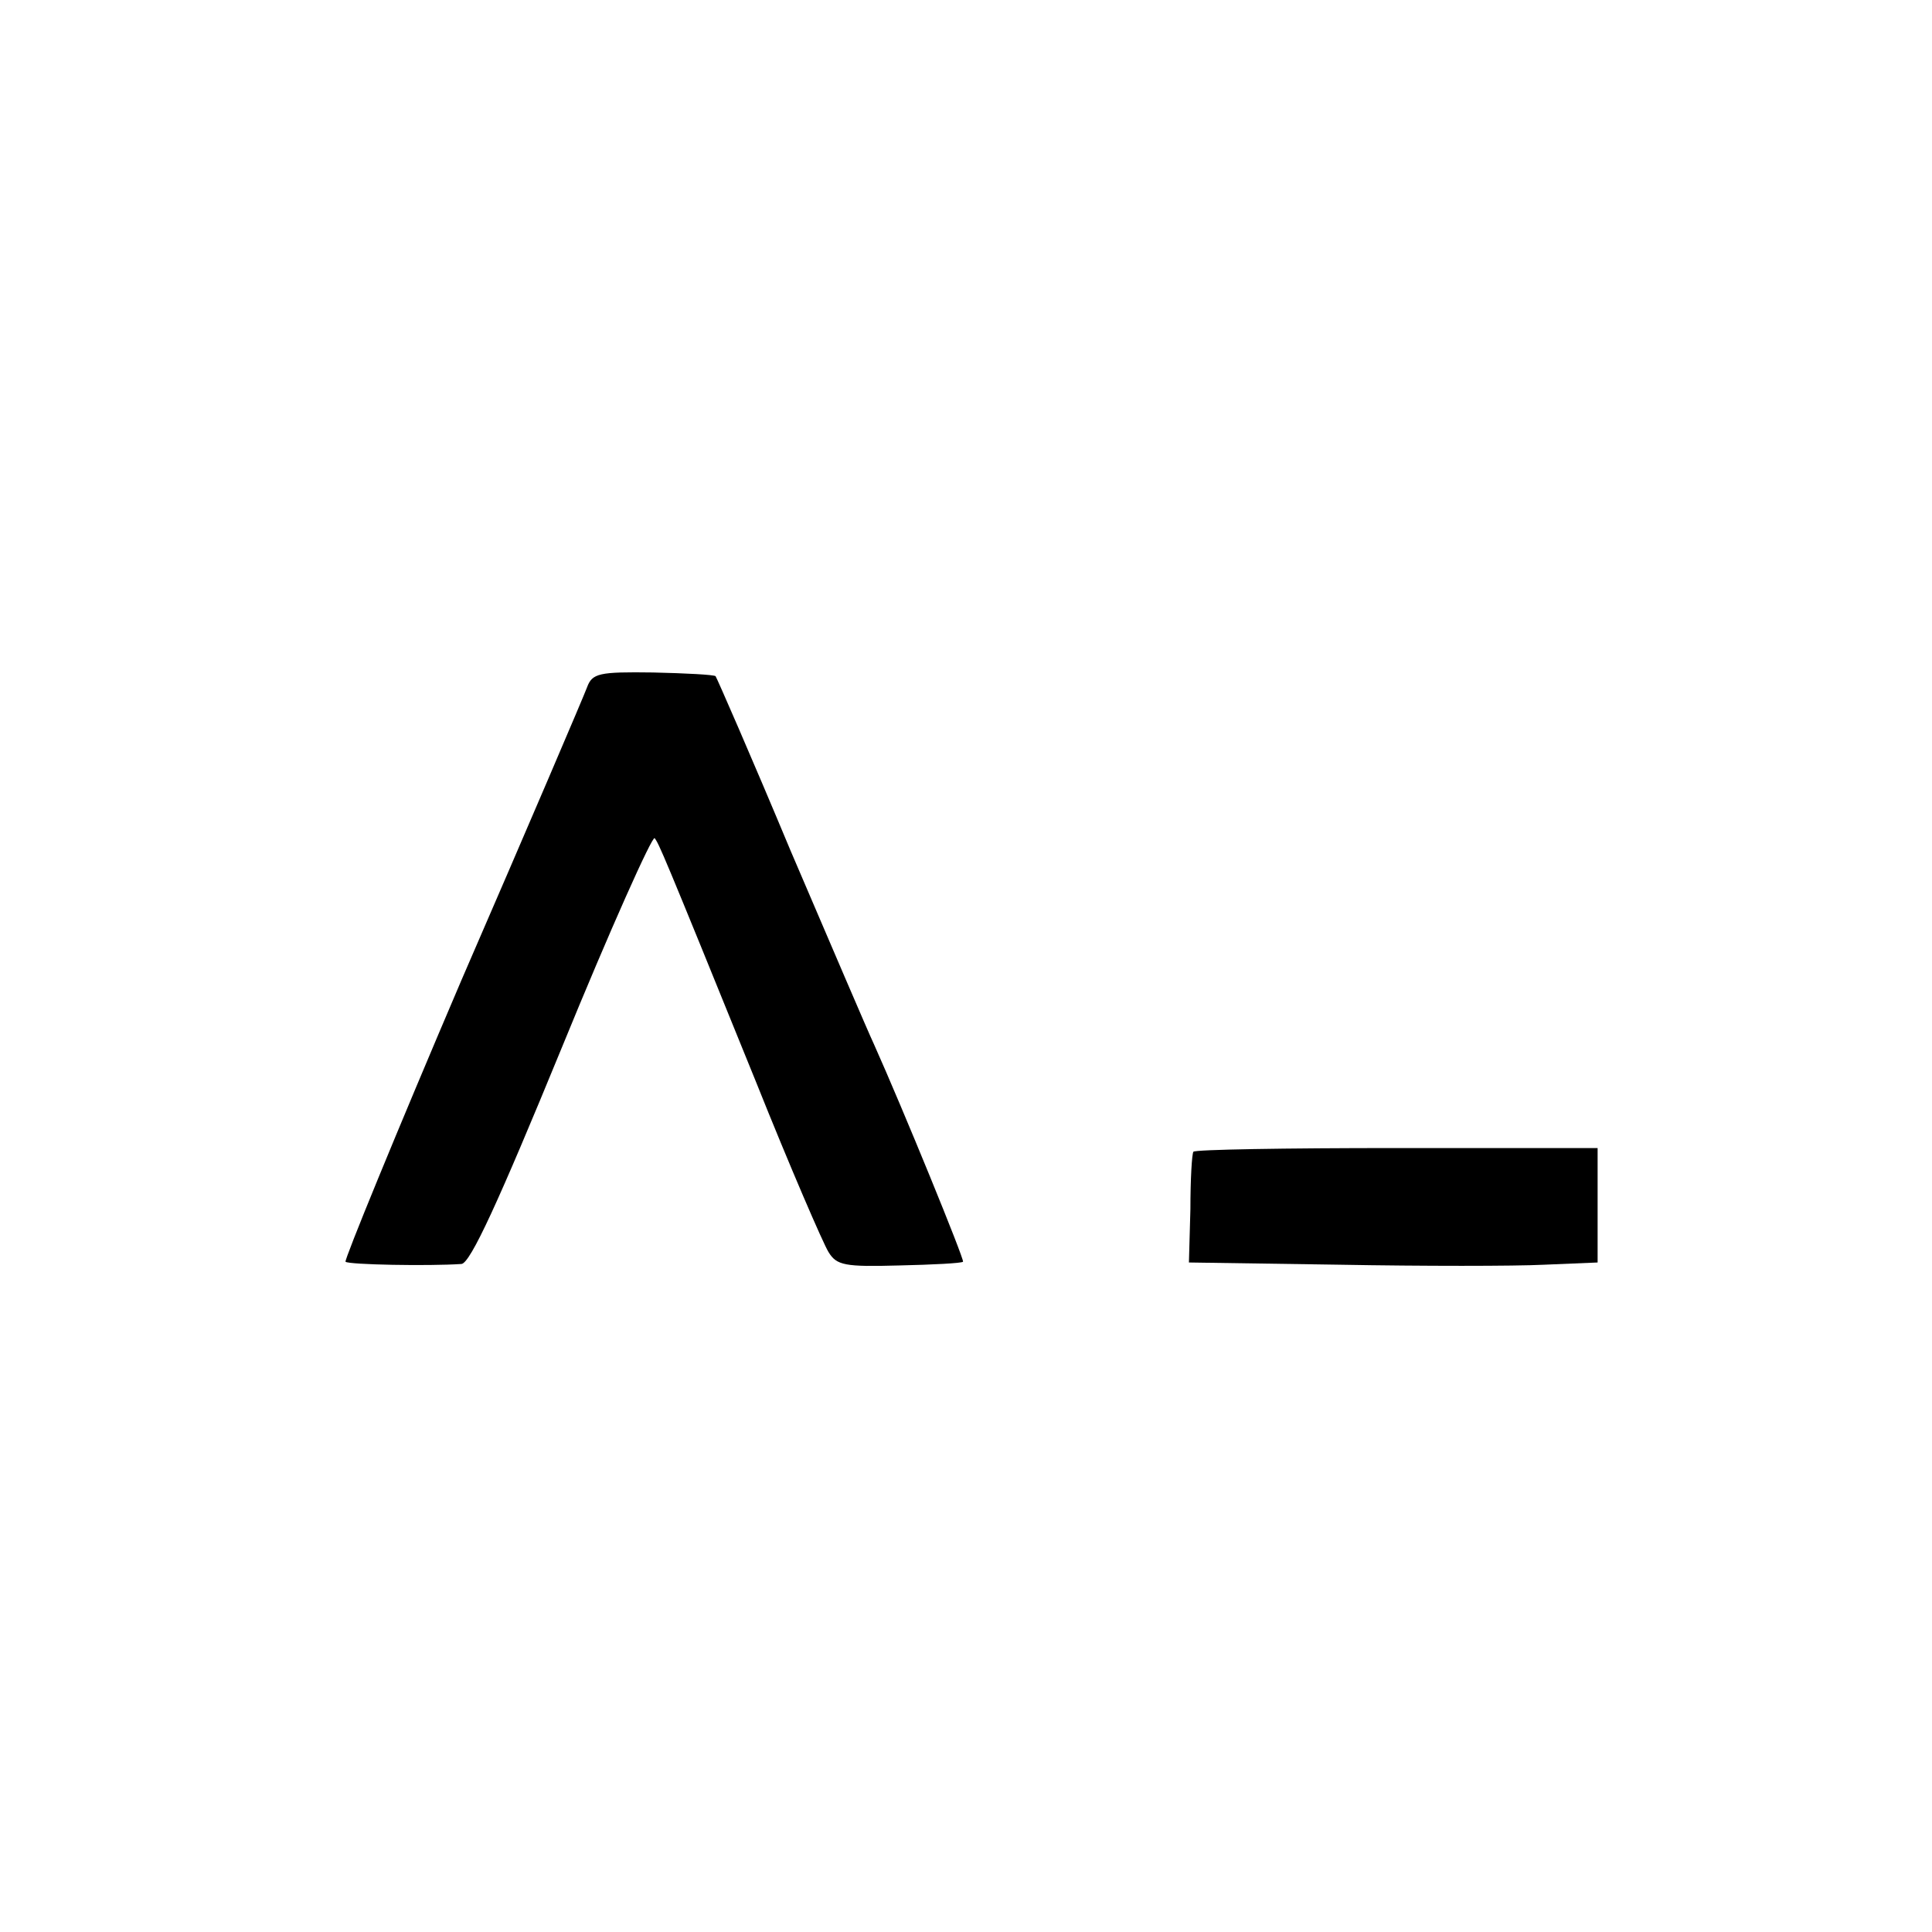 <?xml version="1.0" standalone="no"?>
<!DOCTYPE svg PUBLIC "-//W3C//DTD SVG 20010904//EN"
 "http://www.w3.org/TR/2001/REC-SVG-20010904/DTD/svg10.dtd">
<svg version="1.0" xmlns="http://www.w3.org/2000/svg"
 width="260pt" height="260pt" viewBox="0 0 260 260"
 preserveAspectRatio="xMidYMid meet">
<g transform="translate(0,260) scale(0.1,-0.1)"
fill="#000000" stroke="none">
<path d="M790 1675 c-4 -11 -80 -189 -169 -394 -88 -206 -158 -377 -156 -379
4 -4 112 -6 156 -3 12 1 50 84 135 291 65 159 122 286 125 282 6 -8 9 -14 136
-327 46 -115 91 -219 98 -230 11 -18 22 -20 95 -18 45 1 84 3 86 5 2 3 -81
206 -120 293 -8 17 -58 134 -112 260 -53 127 -99 232 -101 235 -2 2 -40 4 -84
5 -73 1 -82 -1 -89 -20z"/>
<path d="M1606 1050 c-2 -3 -4 -37 -4 -77 l-2 -72 203 -3 c111 -2 235 -2 275
0 l72 3 0 77 0 77 -271 0 c-149 0 -272 -2 -273 -5z"/>
</g>
</svg>
